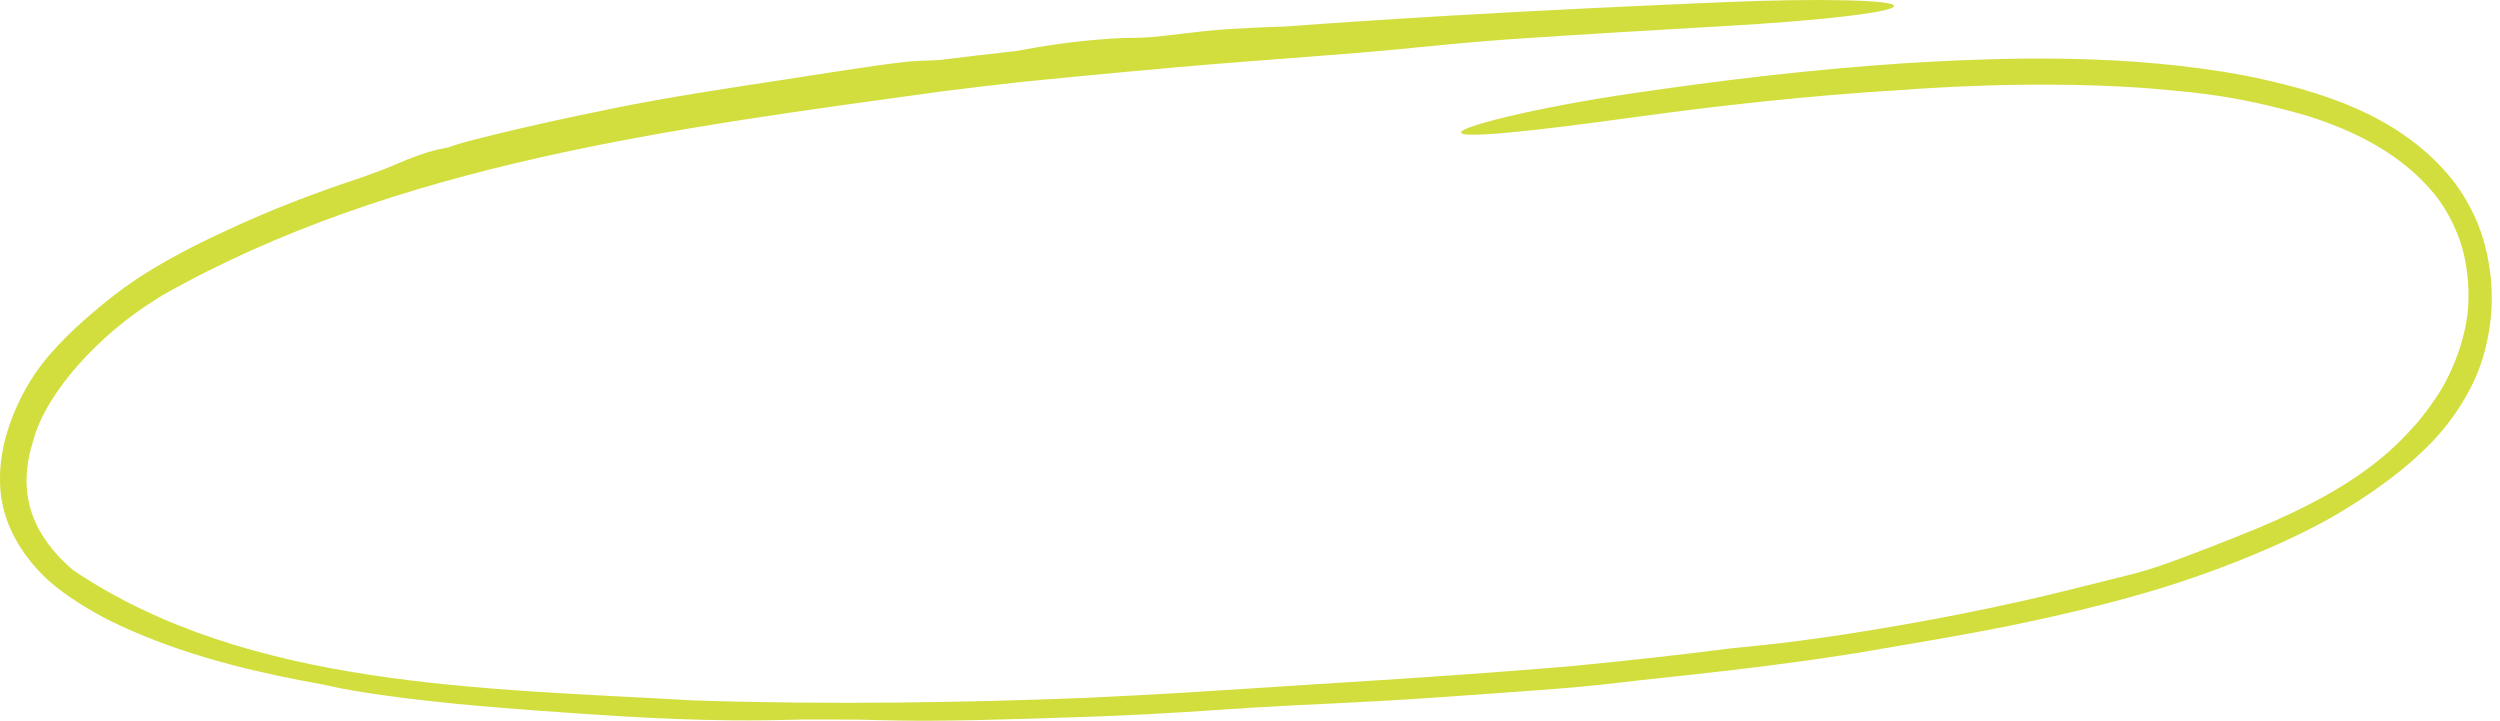 <?xml version="1.0" encoding="UTF-8"?> <svg xmlns="http://www.w3.org/2000/svg" width="274" height="79" viewBox="0 0 274 79" fill="none"><path d="M153.225 5.405C148.167 5.9 138.44 6.581 133.074 7.022C132.976 7.03 132.878 7.038 132.78 7.046C131.511 7.148 130.31 7.252 128.902 7.378C125.539 7.687 121.012 8.072 111.56 9.022C108.821 9.333 106.061 9.66 103.329 10C73.976 14.057 43.451 17.852 17.755 32.386C17.448 32.579 17.141 32.777 16.835 32.978C10.989 36.625 5.117 42.893 3.675 48.183C3.565 48.523 3.47 48.849 3.389 49.159C1.616 55.875 5.147 60.006 7.999 62.48C27.147 75.378 52.813 75.425 76.024 76.766C83.434 77.01 90.865 77.07 98.329 76.999C105.128 76.934 112.037 76.756 118.847 76.494C122.846 76.312 126.619 76.105 130.13 75.894C132.509 75.751 134.788 75.605 136.932 75.464C139.082 75.323 141.275 75.18 143.067 75.066C151.816 74.519 161.727 73.876 169.071 73.268C170.268 73.171 171.406 73.075 172.462 72.983C178.274 72.423 184.106 71.782 189.906 71.034C190.295 70.998 190.686 70.962 191.085 70.925C196.052 70.449 202.155 69.66 211.644 67.919C215.783 67.146 220.55 66.185 226.117 64.816C229.667 63.935 231.552 63.459 233.032 63.09C233.472 62.979 233.873 62.876 234.294 62.763C235.747 62.37 237.23 61.857 238.928 61.227C241.209 60.378 243.86 59.349 247.341 57.933C258.495 53.283 262.296 49.279 264.858 46.409C265.615 45.517 266.213 44.714 266.807 43.837C268.804 41.075 270.542 36.455 270.538 32.775C270.569 31.808 270.52 30.563 270.272 29.062C269.846 26.157 268.315 22.896 266.355 20.74C265.264 19.488 263.651 17.957 261.367 16.508C259.054 15.03 256.08 13.676 252.72 12.649C244.257 10.218 239.368 10.06 235.618 9.691C234.52 9.606 233.521 9.544 232.511 9.491C229.287 9.32 225.346 9.234 221.293 9.292C216.47 9.355 211.57 9.617 207.844 9.9C198.175 10.492 188.547 11.55 178.916 12.873C173.974 13.552 169.214 14.163 165.697 14.499C162.232 14.826 160.152 14.867 160.134 14.534C160.04 14.217 162.012 13.55 165.406 12.741C168.851 11.923 173.586 11.017 178.546 10.283C188.551 8.803 198.565 7.603 208.674 6.936C220.96 6.173 233.427 5.991 245.715 8.216C254.16 9.883 263.329 12.604 269.069 20.077C269.633 20.837 270.146 21.644 270.596 22.486C271.66 24.417 272.365 26.508 272.736 28.66C273.732 33.947 272.55 39.215 270.709 42.639C268.609 46.622 266.219 48.874 264.189 50.675C262.761 51.908 261.456 52.873 260.078 53.837C259.362 54.335 258.362 55.007 257.082 55.782C252.026 58.961 242.725 62.897 233.953 65.308C230.09 66.409 225.486 67.505 221.153 68.395C214.906 69.687 209.036 70.615 206.087 71.131C200.898 72.045 194.926 72.851 189.635 73.466C184.588 74.058 180.17 74.489 177.661 74.796C174.66 75.163 172.09 75.38 168.287 75.669C165.632 75.869 162.402 76.1 157.976 76.409C152.88 76.763 149.239 76.945 146.224 77.092C142.892 77.254 140.209 77.375 137.05 77.573C136.032 77.637 134.964 77.707 133.812 77.786C128.471 78.156 122.843 78.458 118.399 78.591C116.358 78.653 114.115 78.731 111.681 78.802C108.463 78.897 105.191 78.973 102.092 78.99C99.572 79.003 97.528 78.957 95.655 78.911C95.078 78.897 94.526 78.882 93.993 78.868C92.002 78.875 90.003 78.872 87.98 78.859C87.654 78.867 87.313 78.876 86.957 78.884C85.186 78.927 82.979 78.972 80.248 78.948C75.987 78.91 72.203 78.743 68.176 78.508C65.11 78.327 61.824 78.1 58.171 77.828C55.599 77.635 52.798 77.411 49.919 77.128C45.73 76.722 41.523 76.178 38.67 75.687C37.634 75.511 36.66 75.303 35.755 75.1C35.751 75.099 35.747 75.098 35.743 75.097C35.681 75.083 35.619 75.069 35.557 75.055C28.576 73.803 21.594 72.184 14.971 69.36C14.425 69.133 13.81 68.862 13.239 68.597C10.496 67.346 7.86 65.68 6.328 64.463C4.748 63.28 0.004 59.005 0.002 52.681C-0.031 50.837 0.281 49.02 0.812 47.282C1.381 45.399 2.225 43.613 3.061 42.187C4.008 40.571 5.113 39.188 6.335 37.88C7.521 36.615 8.711 35.518 10.149 34.281C10.885 33.651 11.632 33.035 12.469 32.389C13.207 31.82 14.018 31.228 14.905 30.628C15.687 30.099 17.47 28.971 19.934 27.665C21.379 26.897 23.131 26.03 24.974 25.194C29.712 22.965 34.788 21.044 39.714 19.422C40.75 19.048 41.69 18.705 42.377 18.43C42.873 18.233 43.294 18.051 43.729 17.866C44.322 17.613 44.939 17.354 45.811 17.041C46.493 16.797 47.316 16.547 47.88 16.411C48.142 16.348 48.35 16.309 48.531 16.275C48.736 16.237 48.92 16.204 49.139 16.144C49.297 16.101 49.459 16.044 49.659 15.976C49.977 15.866 50.392 15.723 51.041 15.552C53.459 14.915 56.254 14.242 58.949 13.636C62.002 12.948 64.928 12.344 67.3 11.858C69.996 11.304 73.695 10.647 77.551 10.027C80.175 9.604 82.837 9.201 85.135 8.855C87.358 8.521 89.672 8.149 91.934 7.801C94.649 7.382 97.224 7.006 99.456 6.757C99.906 6.707 100.47 6.685 101.179 6.658C101.68 6.639 102.252 6.618 102.904 6.584C105.714 6.235 108.554 5.902 111.369 5.591C111.468 5.573 111.57 5.555 111.671 5.536C111.673 5.536 111.675 5.535 111.676 5.535C113.974 5.119 117.132 4.556 121.608 4.243C122.745 4.164 123.465 4.155 124.114 4.148C124.751 4.141 125.319 4.136 126.147 4.068C127.089 3.991 128.197 3.856 129.403 3.711C131.098 3.507 132.98 3.286 134.893 3.177C135.024 3.169 135.165 3.161 135.311 3.153C136.698 3.073 138.748 2.96 140.783 2.911C146.824 2.463 152.875 2.069 158.889 1.718C168.95 1.131 179.016 0.657 189.095 0.231C194.013 0.023 198.725 -0.048 202.164 0.032C205.708 0.107 207.568 0.331 207.59 0.653C207.598 0.976 205.768 1.377 202.247 1.787C198.832 2.192 194.135 2.566 189.225 2.845C181.27 3.296 173.295 3.777 165.308 4.314C164.895 4.346 164.479 4.378 164.064 4.41C160.979 4.644 158.06 4.924 155.211 5.207C154.552 5.273 153.89 5.339 153.225 5.405Z" fill="#D2DE3E"></path></svg> 